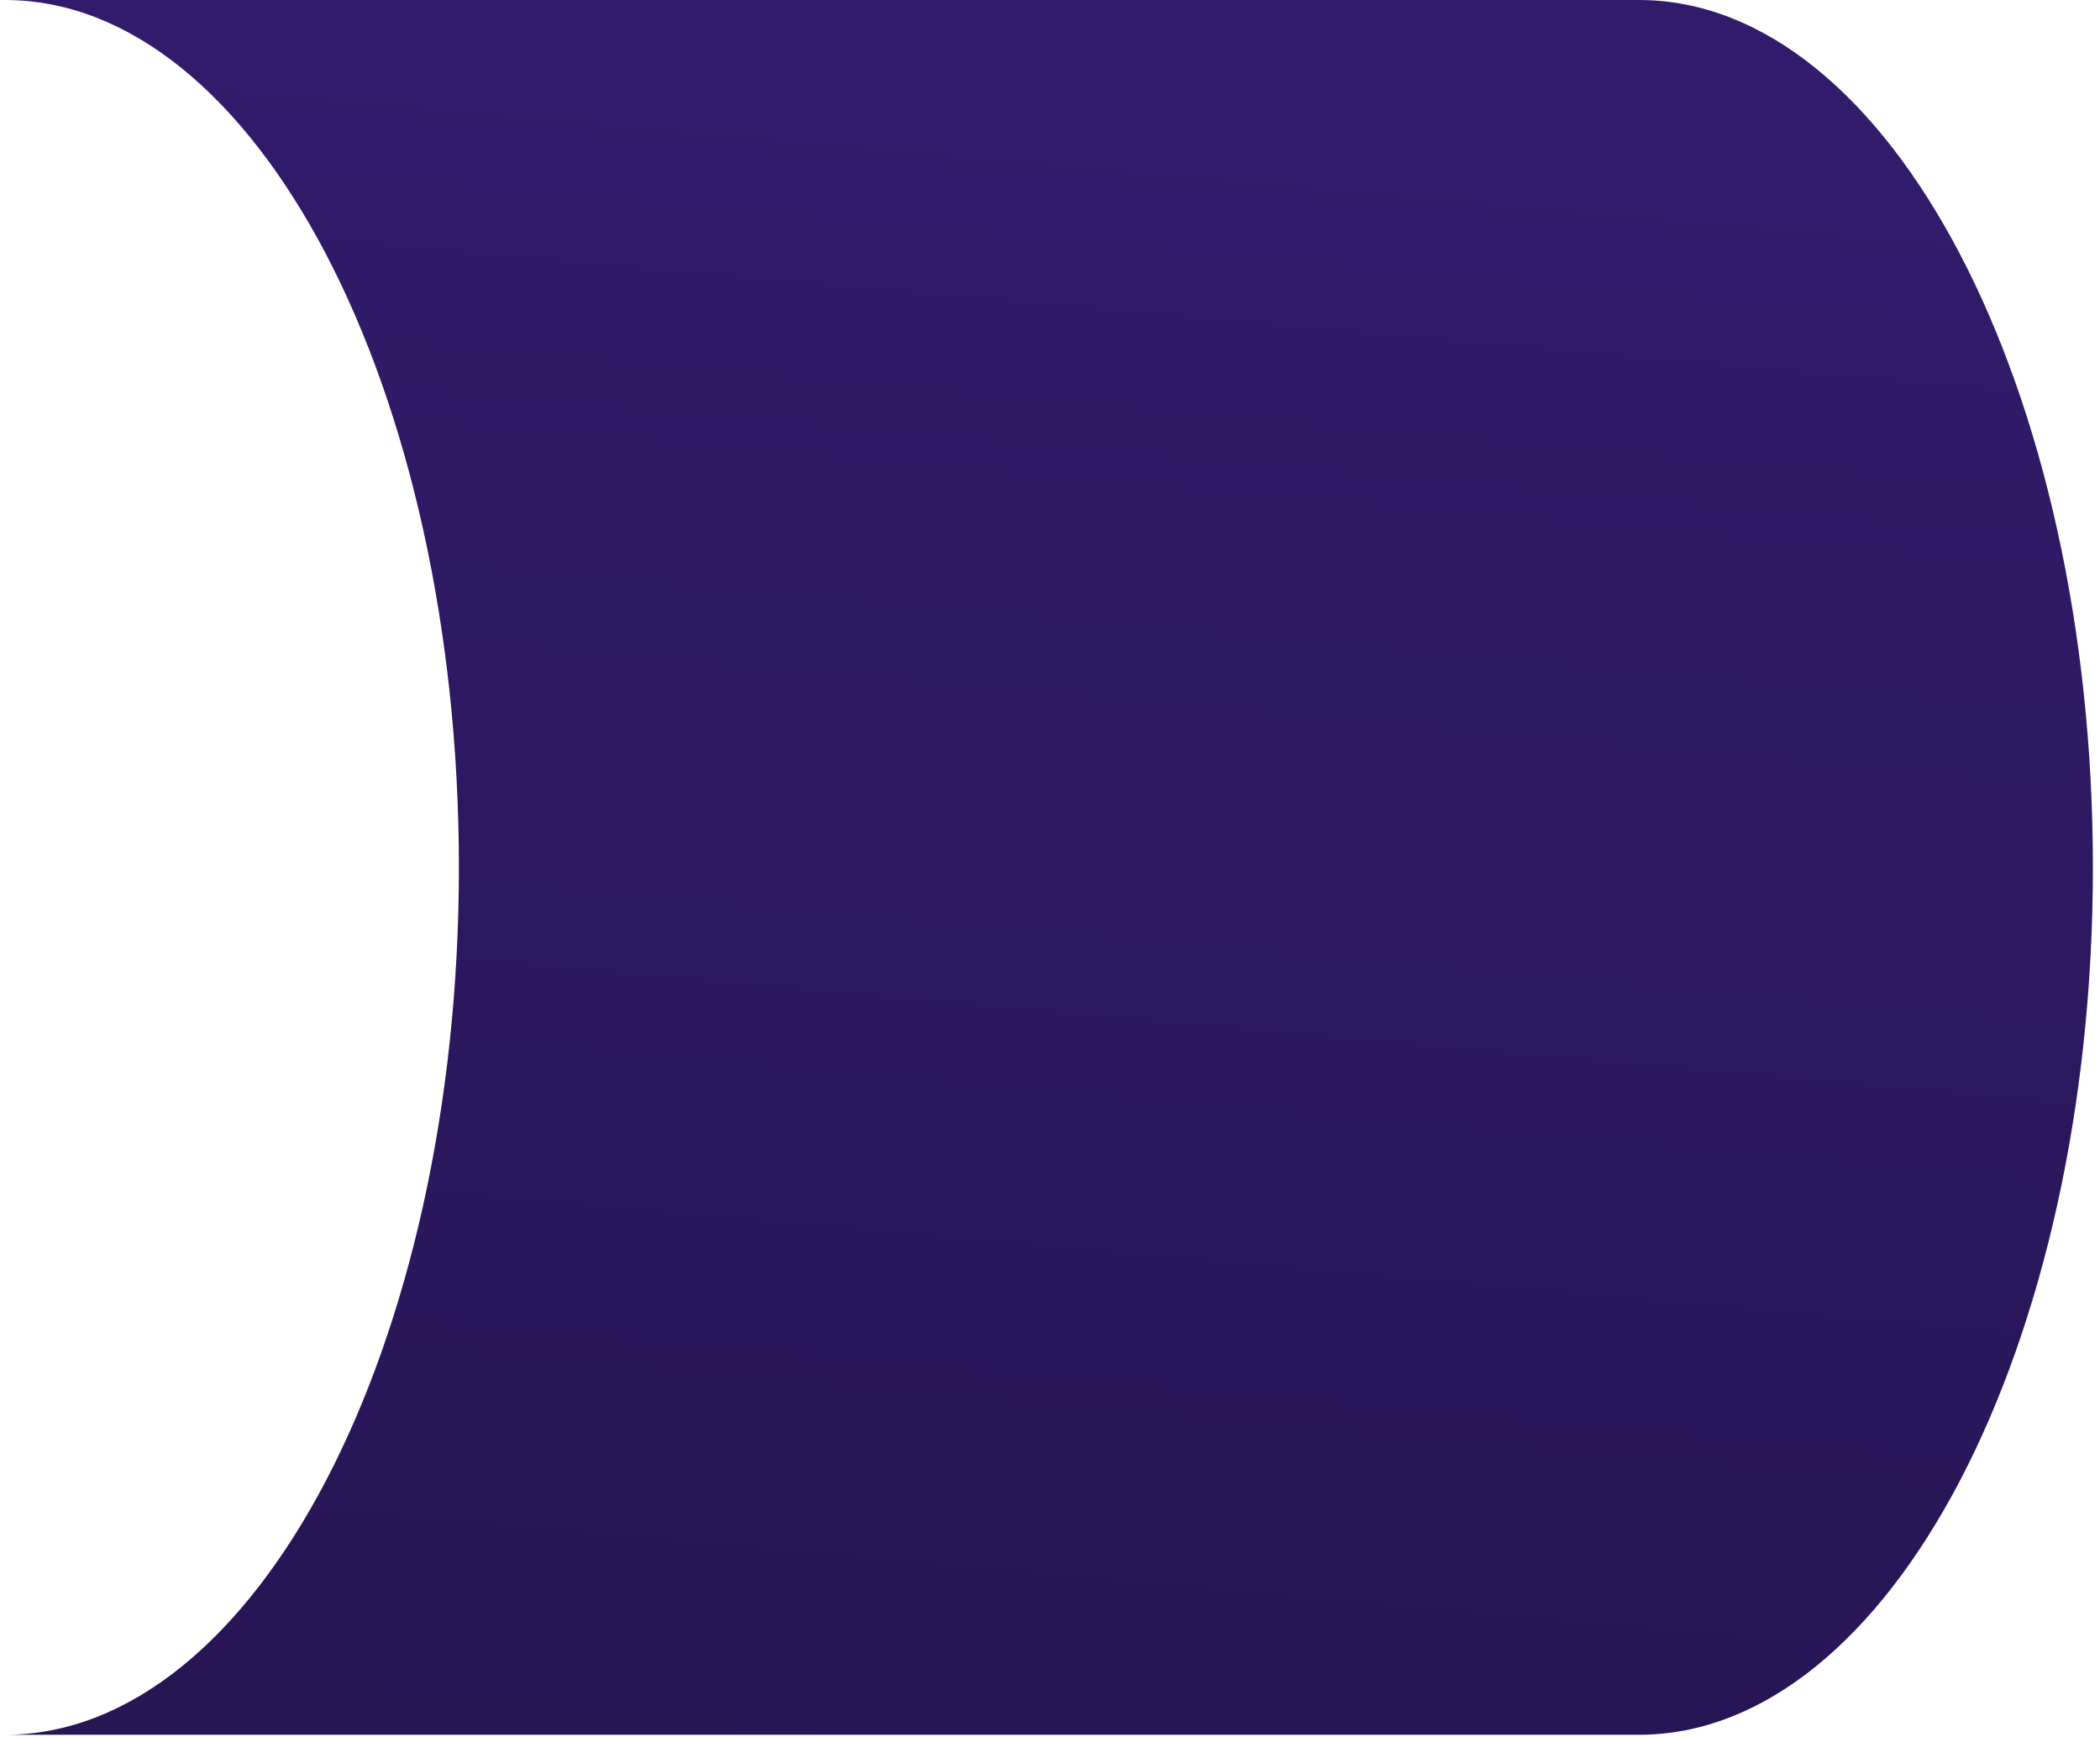 <svg width="266" height="220" viewBox="0 0 266 220" fill="none" xmlns="http://www.w3.org/2000/svg">
<path d="M58.126 109.877C58.126 49.193 32.384 0 0.622 0H207.596C239.357 0 265.1 49.193 265.1 109.877C265.1 170.561 239.357 219.753 207.596 219.753H0.622C32.384 219.753 58.126 170.561 58.126 109.877Z" fill="url(#paint0_linear_12612_4049)"/>
<defs>
<linearGradient id="paint0_linear_12612_4049" x1="165.695" y1="-28.656" x2="121.345" y2="465.017" gradientUnits="userSpaceOnUse">
<stop stop-color="#341C6F"/>
<stop offset="1" stop-color="#1B0E3B"/>
</linearGradient>
</defs>
</svg>
